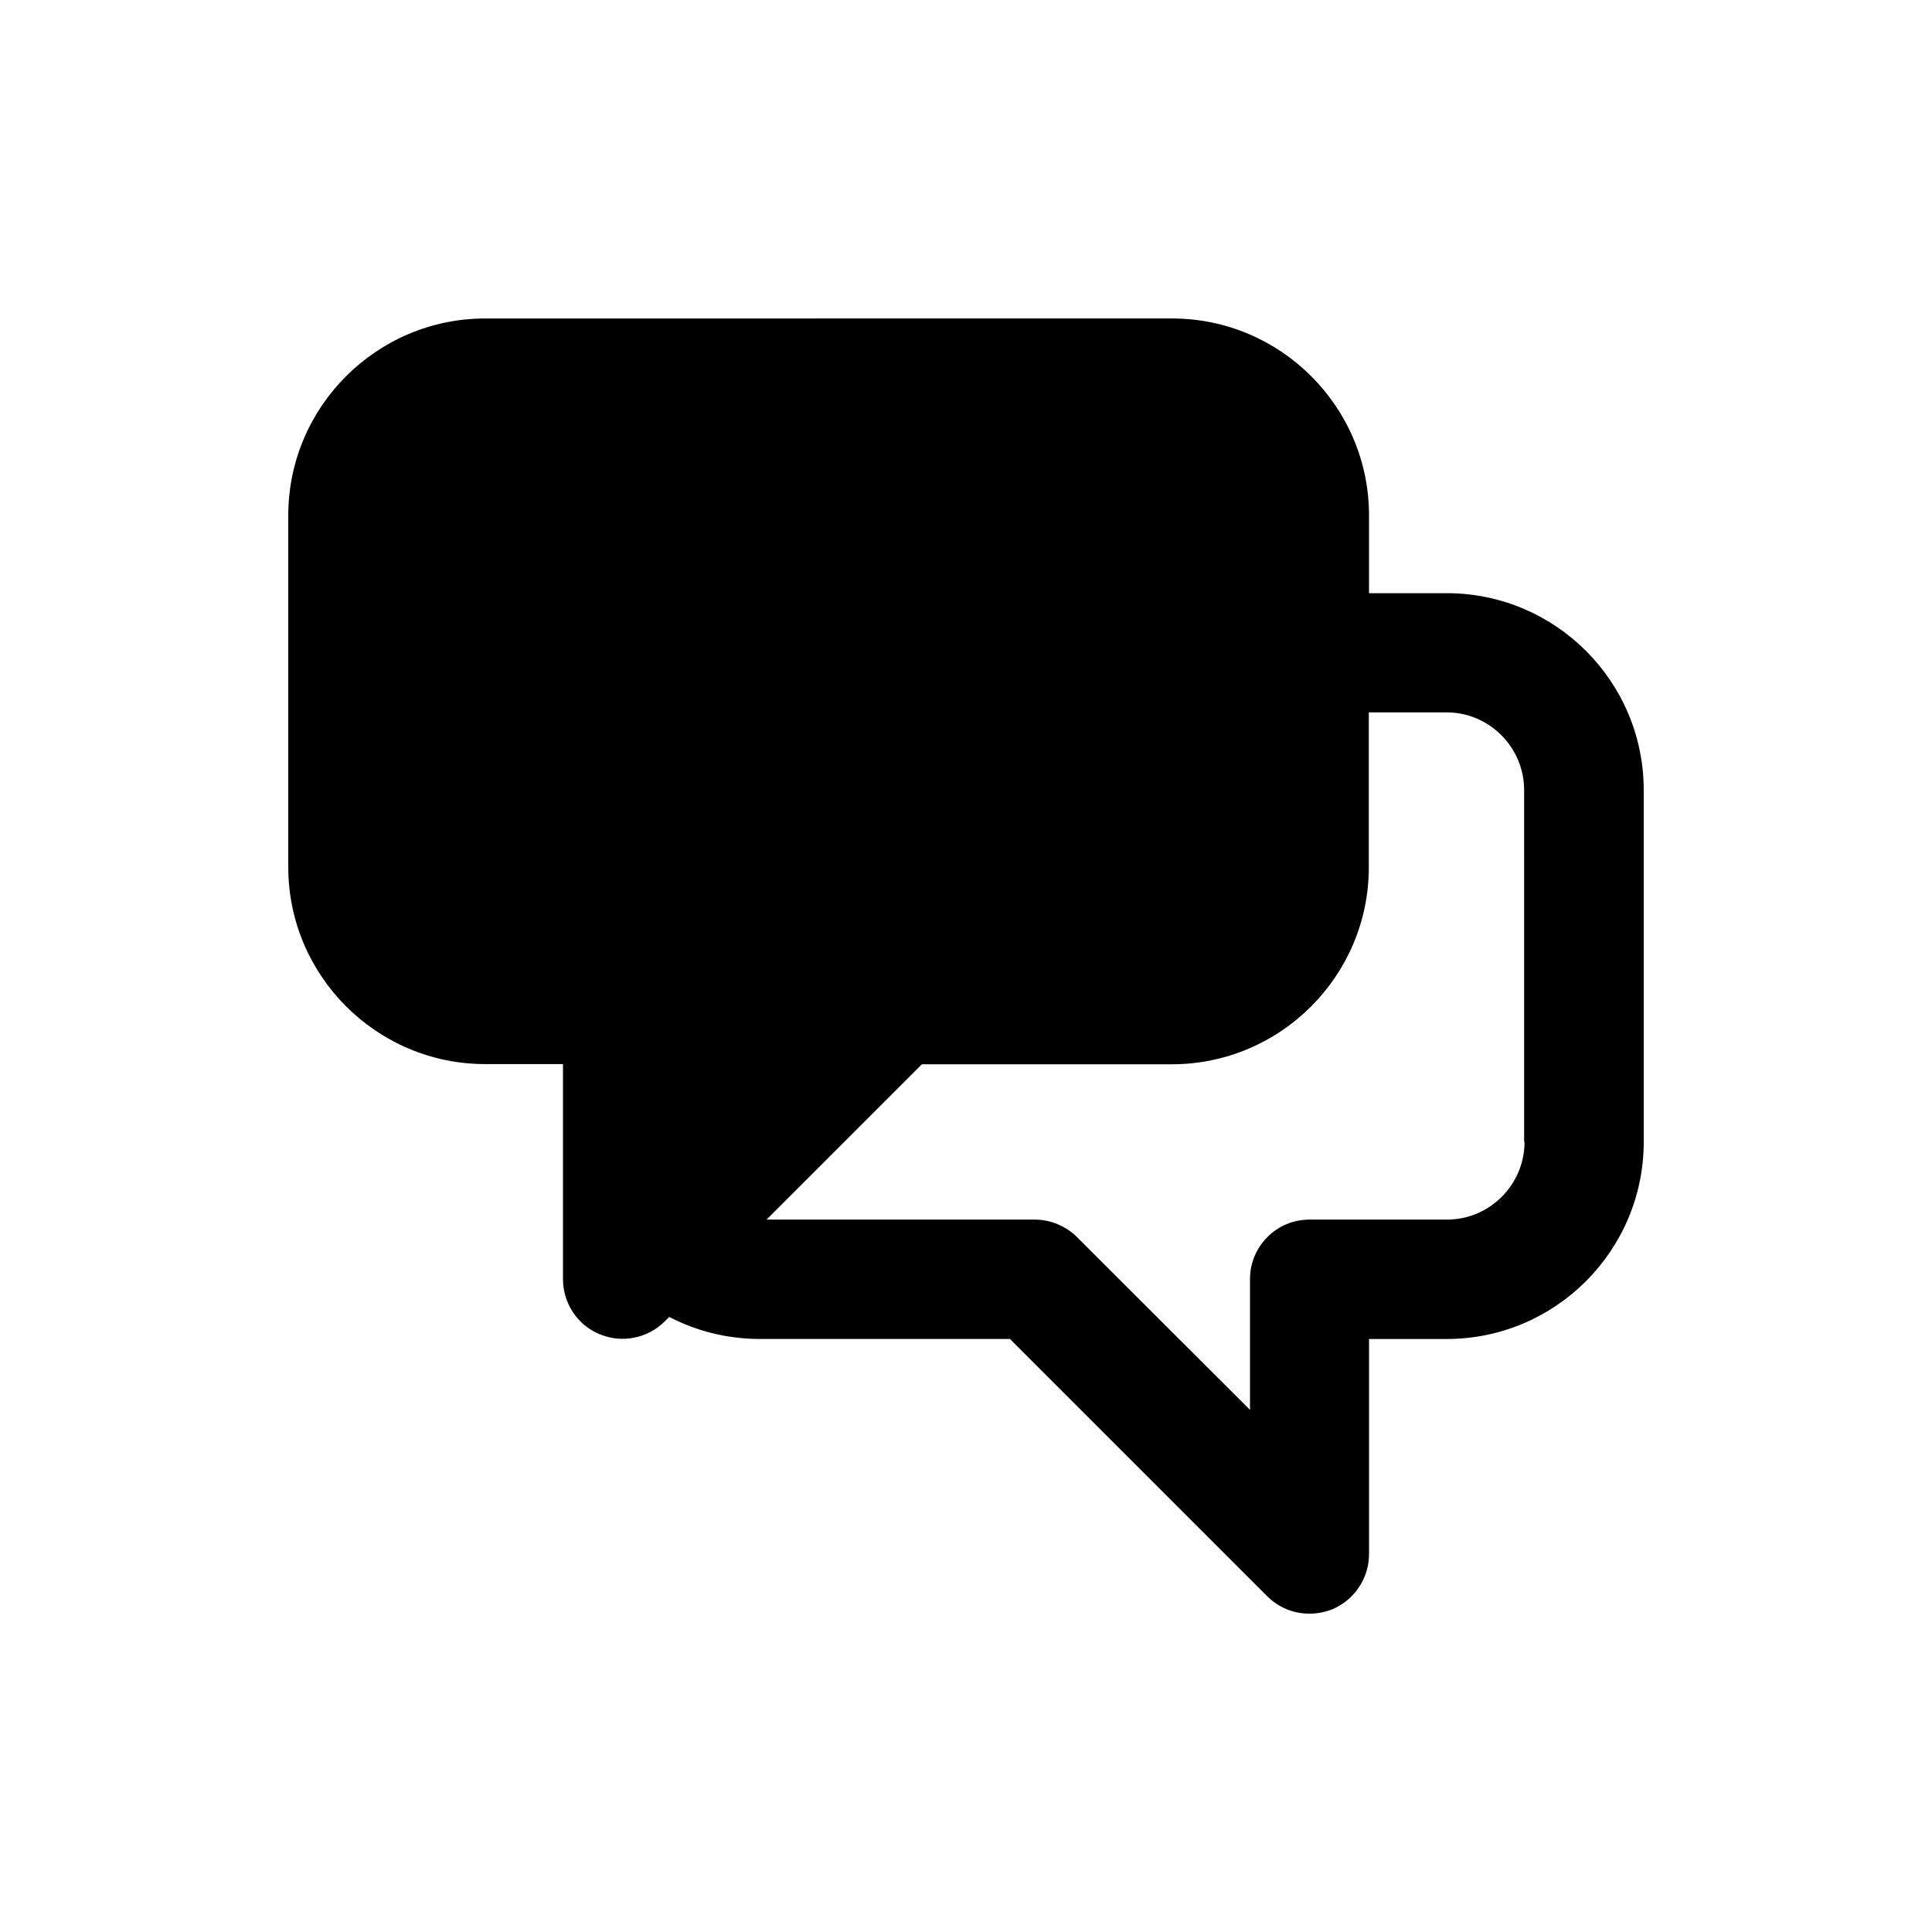<?xml version="1.0" encoding="UTF-8"?>
<!-- Uploaded to: ICON Repo, www.iconrepo.com, Generator: ICON Repo Mixer Tools -->
<svg fill="#000000" width="800px" height="800px" version="1.1" viewBox="144 144 512 512" xmlns="http://www.w3.org/2000/svg">
 <path d="m527.41 301.2h-20.605v-20.609c0-28.766-23.426-52.195-52.195-52.195l-182.02 0.004c-28.766 0-52.195 23.426-52.195 52.195v93.203c0 28.766 23.426 52.195 52.195 52.195h20.605v56.98c0 6.398 3.828 12.191 9.723 14.609 5.894 2.469 12.695 1.109 17.23-3.375l1.211-1.211c7.356 3.828 15.516 5.844 24.031 5.844h66.25l68.164 68.164c3.074 3.074 7.106 4.637 11.234 4.637 2.016 0 4.082-0.402 6.047-1.16 5.894-2.516 9.723-8.258 9.723-14.656v-56.98h20.605c28.766 0 52.195-23.426 52.195-52.246v-93.203c0-28.77-23.375-52.195-52.195-52.195zm20.609 145.4c0 11.387-9.27 20.605-20.555 20.605h-36.43c-8.766 0-15.77 7.106-15.77 15.77v34.66l-45.848-45.797c-3.019-2.969-7.051-4.633-11.23-4.633h-71.039l41.16-41.16h66.25c28.766 0 52.195-23.426 52.195-52.195v-41.062h20.605c11.336 0 20.555 9.27 20.555 20.605l0.004 93.207z"/>
</svg>